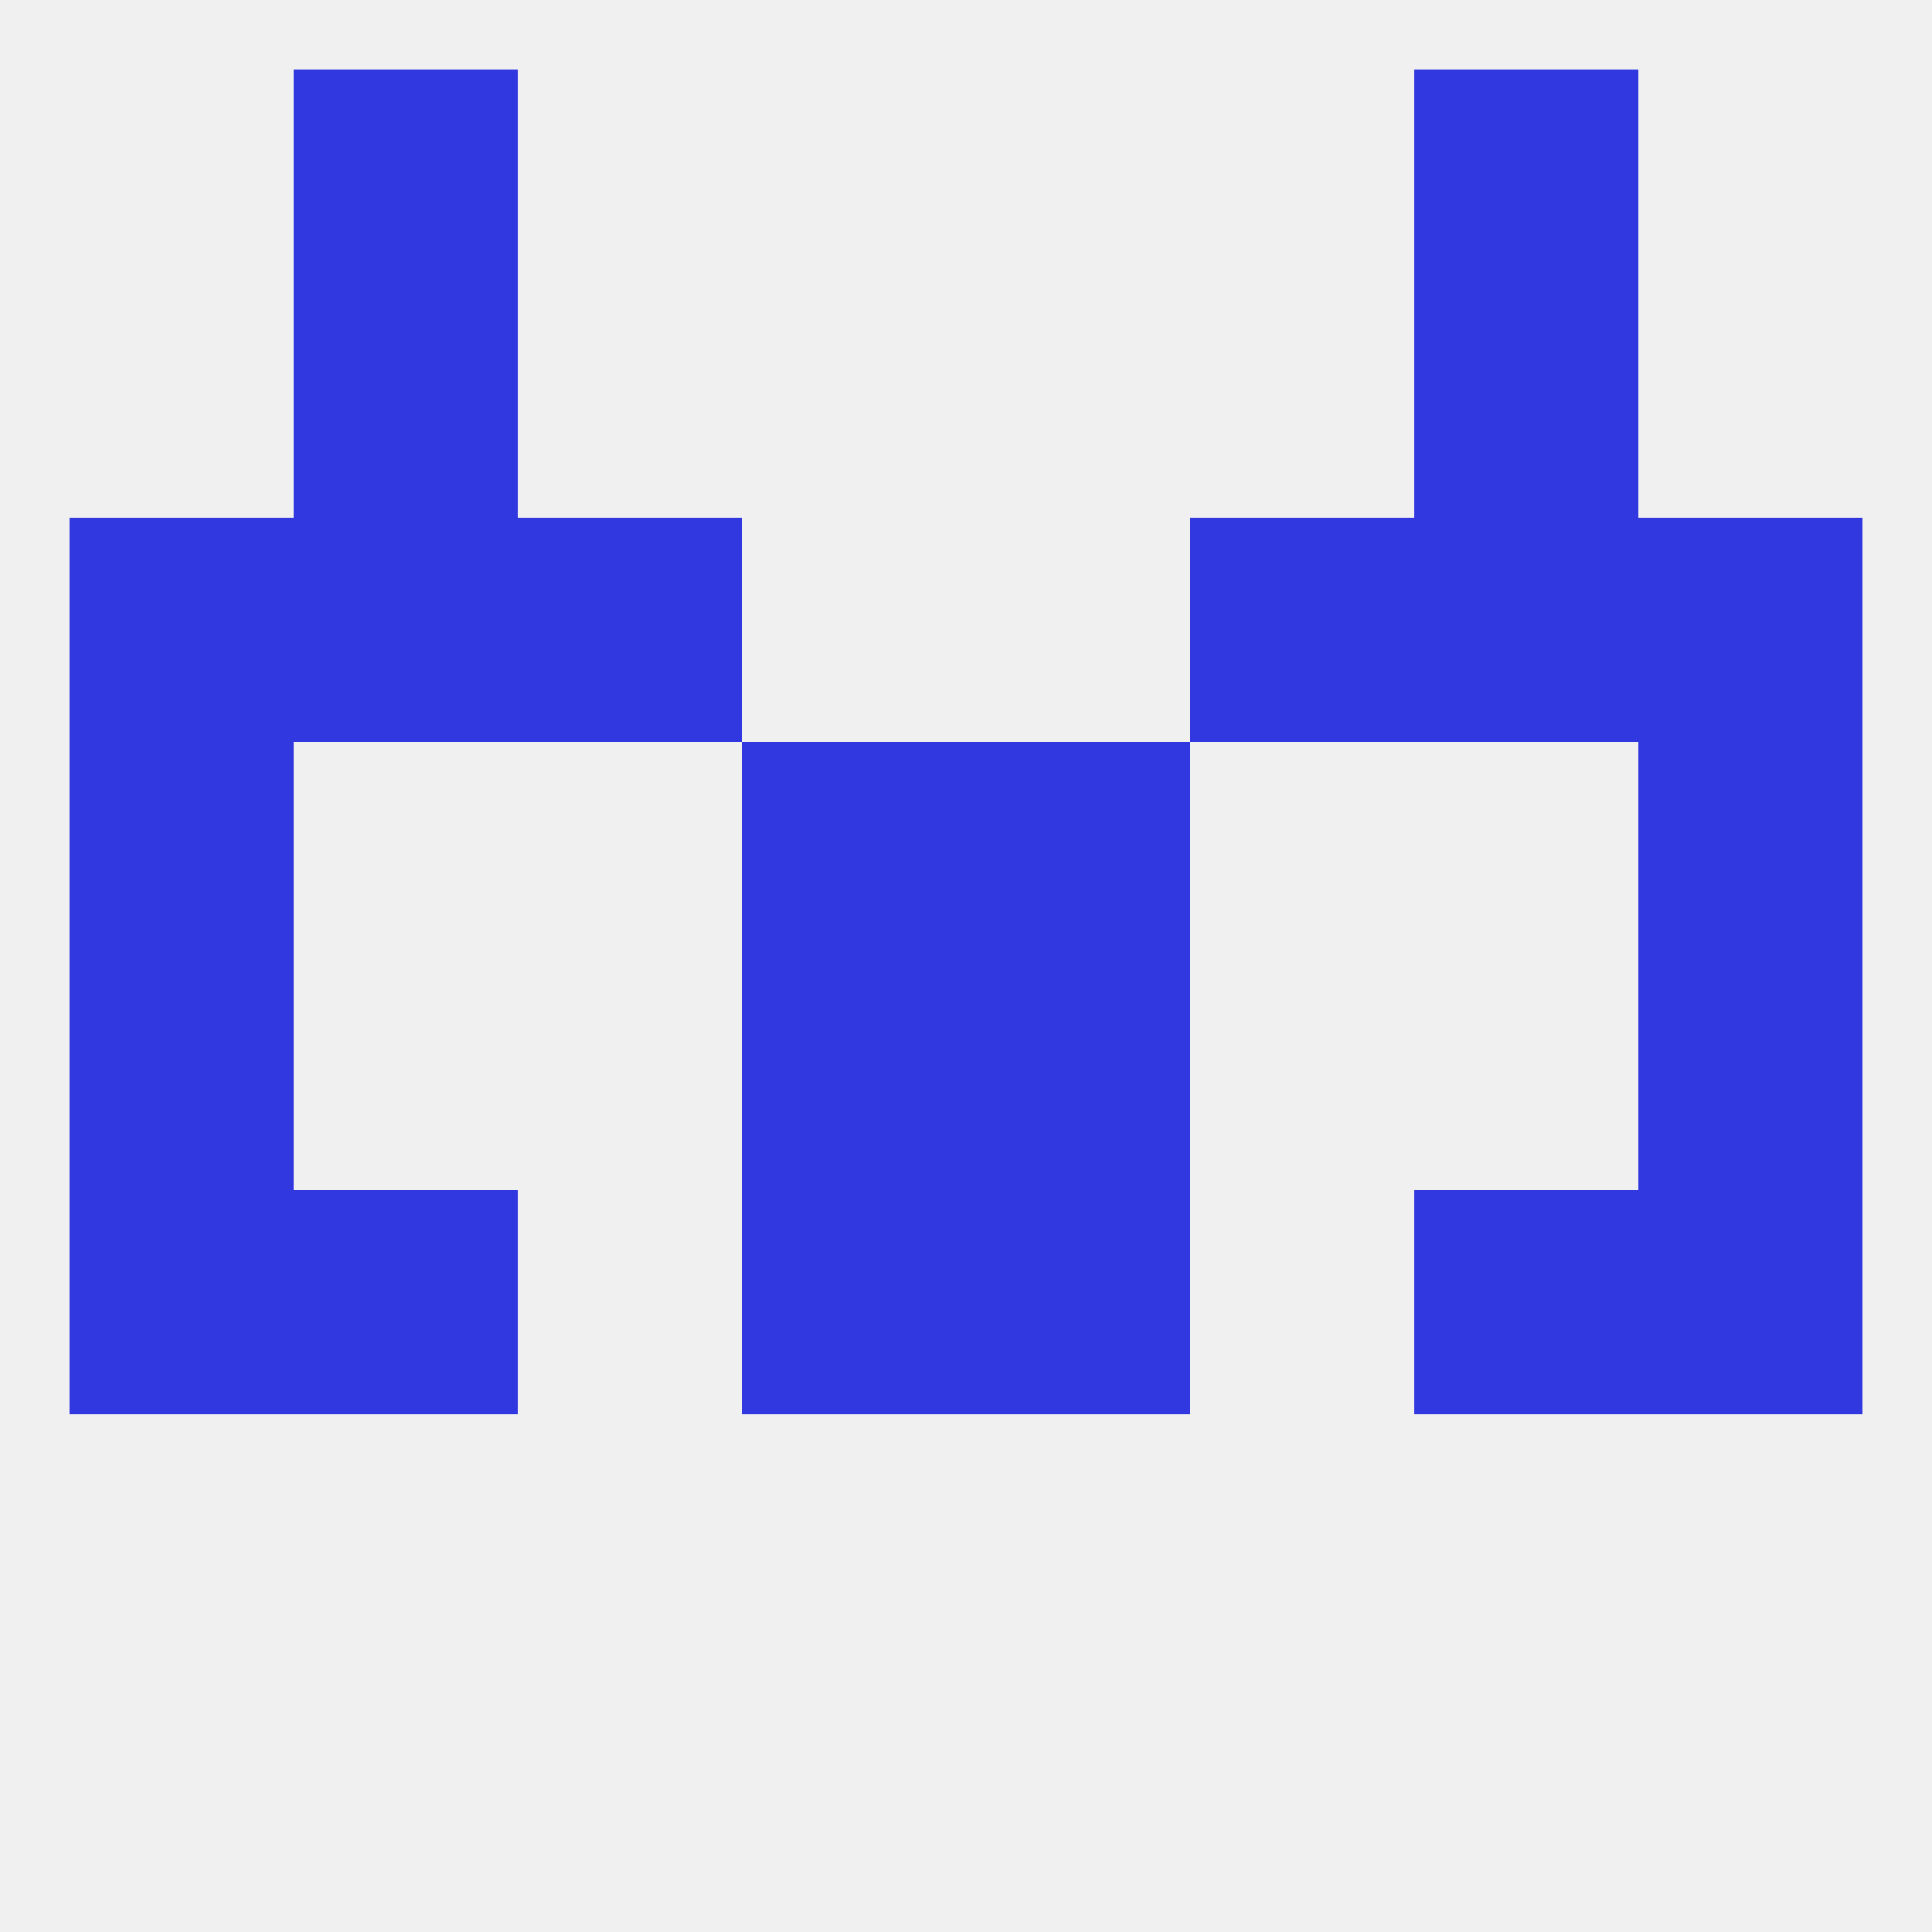 
<!--   <?xml version="1.0"?> -->
<svg version="1.1" baseprofile="full" xmlns="http://www.w3.org/2000/svg" xmlns:xlink="http://www.w3.org/1999/xlink" xmlns:ev="http://www.w3.org/2001/xml-events" width="250" height="250" viewBox="0 0 250 250" >
	<rect width="100%" height="100%" fill="rgba(240,240,240,255)"/>

	<rect x="9" y="67" width="29" height="29" fill="rgba(50,56,224,255)"/>
	<rect x="212" y="67" width="29" height="29" fill="rgba(50,56,224,255)"/>
	<rect x="38" y="67" width="29" height="29" fill="rgba(50,56,224,255)"/>
	<rect x="183" y="67" width="29" height="29" fill="rgba(50,56,224,255)"/>
	<rect x="67" y="67" width="29" height="29" fill="rgba(50,56,224,255)"/>
	<rect x="154" y="67" width="29" height="29" fill="rgba(50,56,224,255)"/>
	<rect x="38" y="38" width="29" height="29" fill="rgba(50,56,224,255)"/>
	<rect x="183" y="38" width="29" height="29" fill="rgba(50,56,224,255)"/>
	<rect x="38" y="9" width="29" height="29" fill="rgba(50,56,224,255)"/>
	<rect x="183" y="9" width="29" height="29" fill="rgba(50,56,224,255)"/>
	<rect x="9" y="125" width="29" height="29" fill="rgba(50,56,224,255)"/>
	<rect x="212" y="125" width="29" height="29" fill="rgba(50,56,224,255)"/>
	<rect x="96" y="125" width="29" height="29" fill="rgba(50,56,224,255)"/>
	<rect x="125" y="125" width="29" height="29" fill="rgba(50,56,224,255)"/>
	<rect x="212" y="154" width="29" height="29" fill="rgba(50,56,224,255)"/>
	<rect x="38" y="154" width="29" height="29" fill="rgba(50,56,224,255)"/>
	<rect x="183" y="154" width="29" height="29" fill="rgba(50,56,224,255)"/>
	<rect x="96" y="154" width="29" height="29" fill="rgba(50,56,224,255)"/>
	<rect x="125" y="154" width="29" height="29" fill="rgba(50,56,224,255)"/>
	<rect x="9" y="154" width="29" height="29" fill="rgba(50,56,224,255)"/>
	<rect x="9" y="96" width="29" height="29" fill="rgba(50,56,224,255)"/>
	<rect x="212" y="96" width="29" height="29" fill="rgba(50,56,224,255)"/>
	<rect x="96" y="96" width="29" height="29" fill="rgba(50,56,224,255)"/>
	<rect x="125" y="96" width="29" height="29" fill="rgba(50,56,224,255)"/>
</svg>